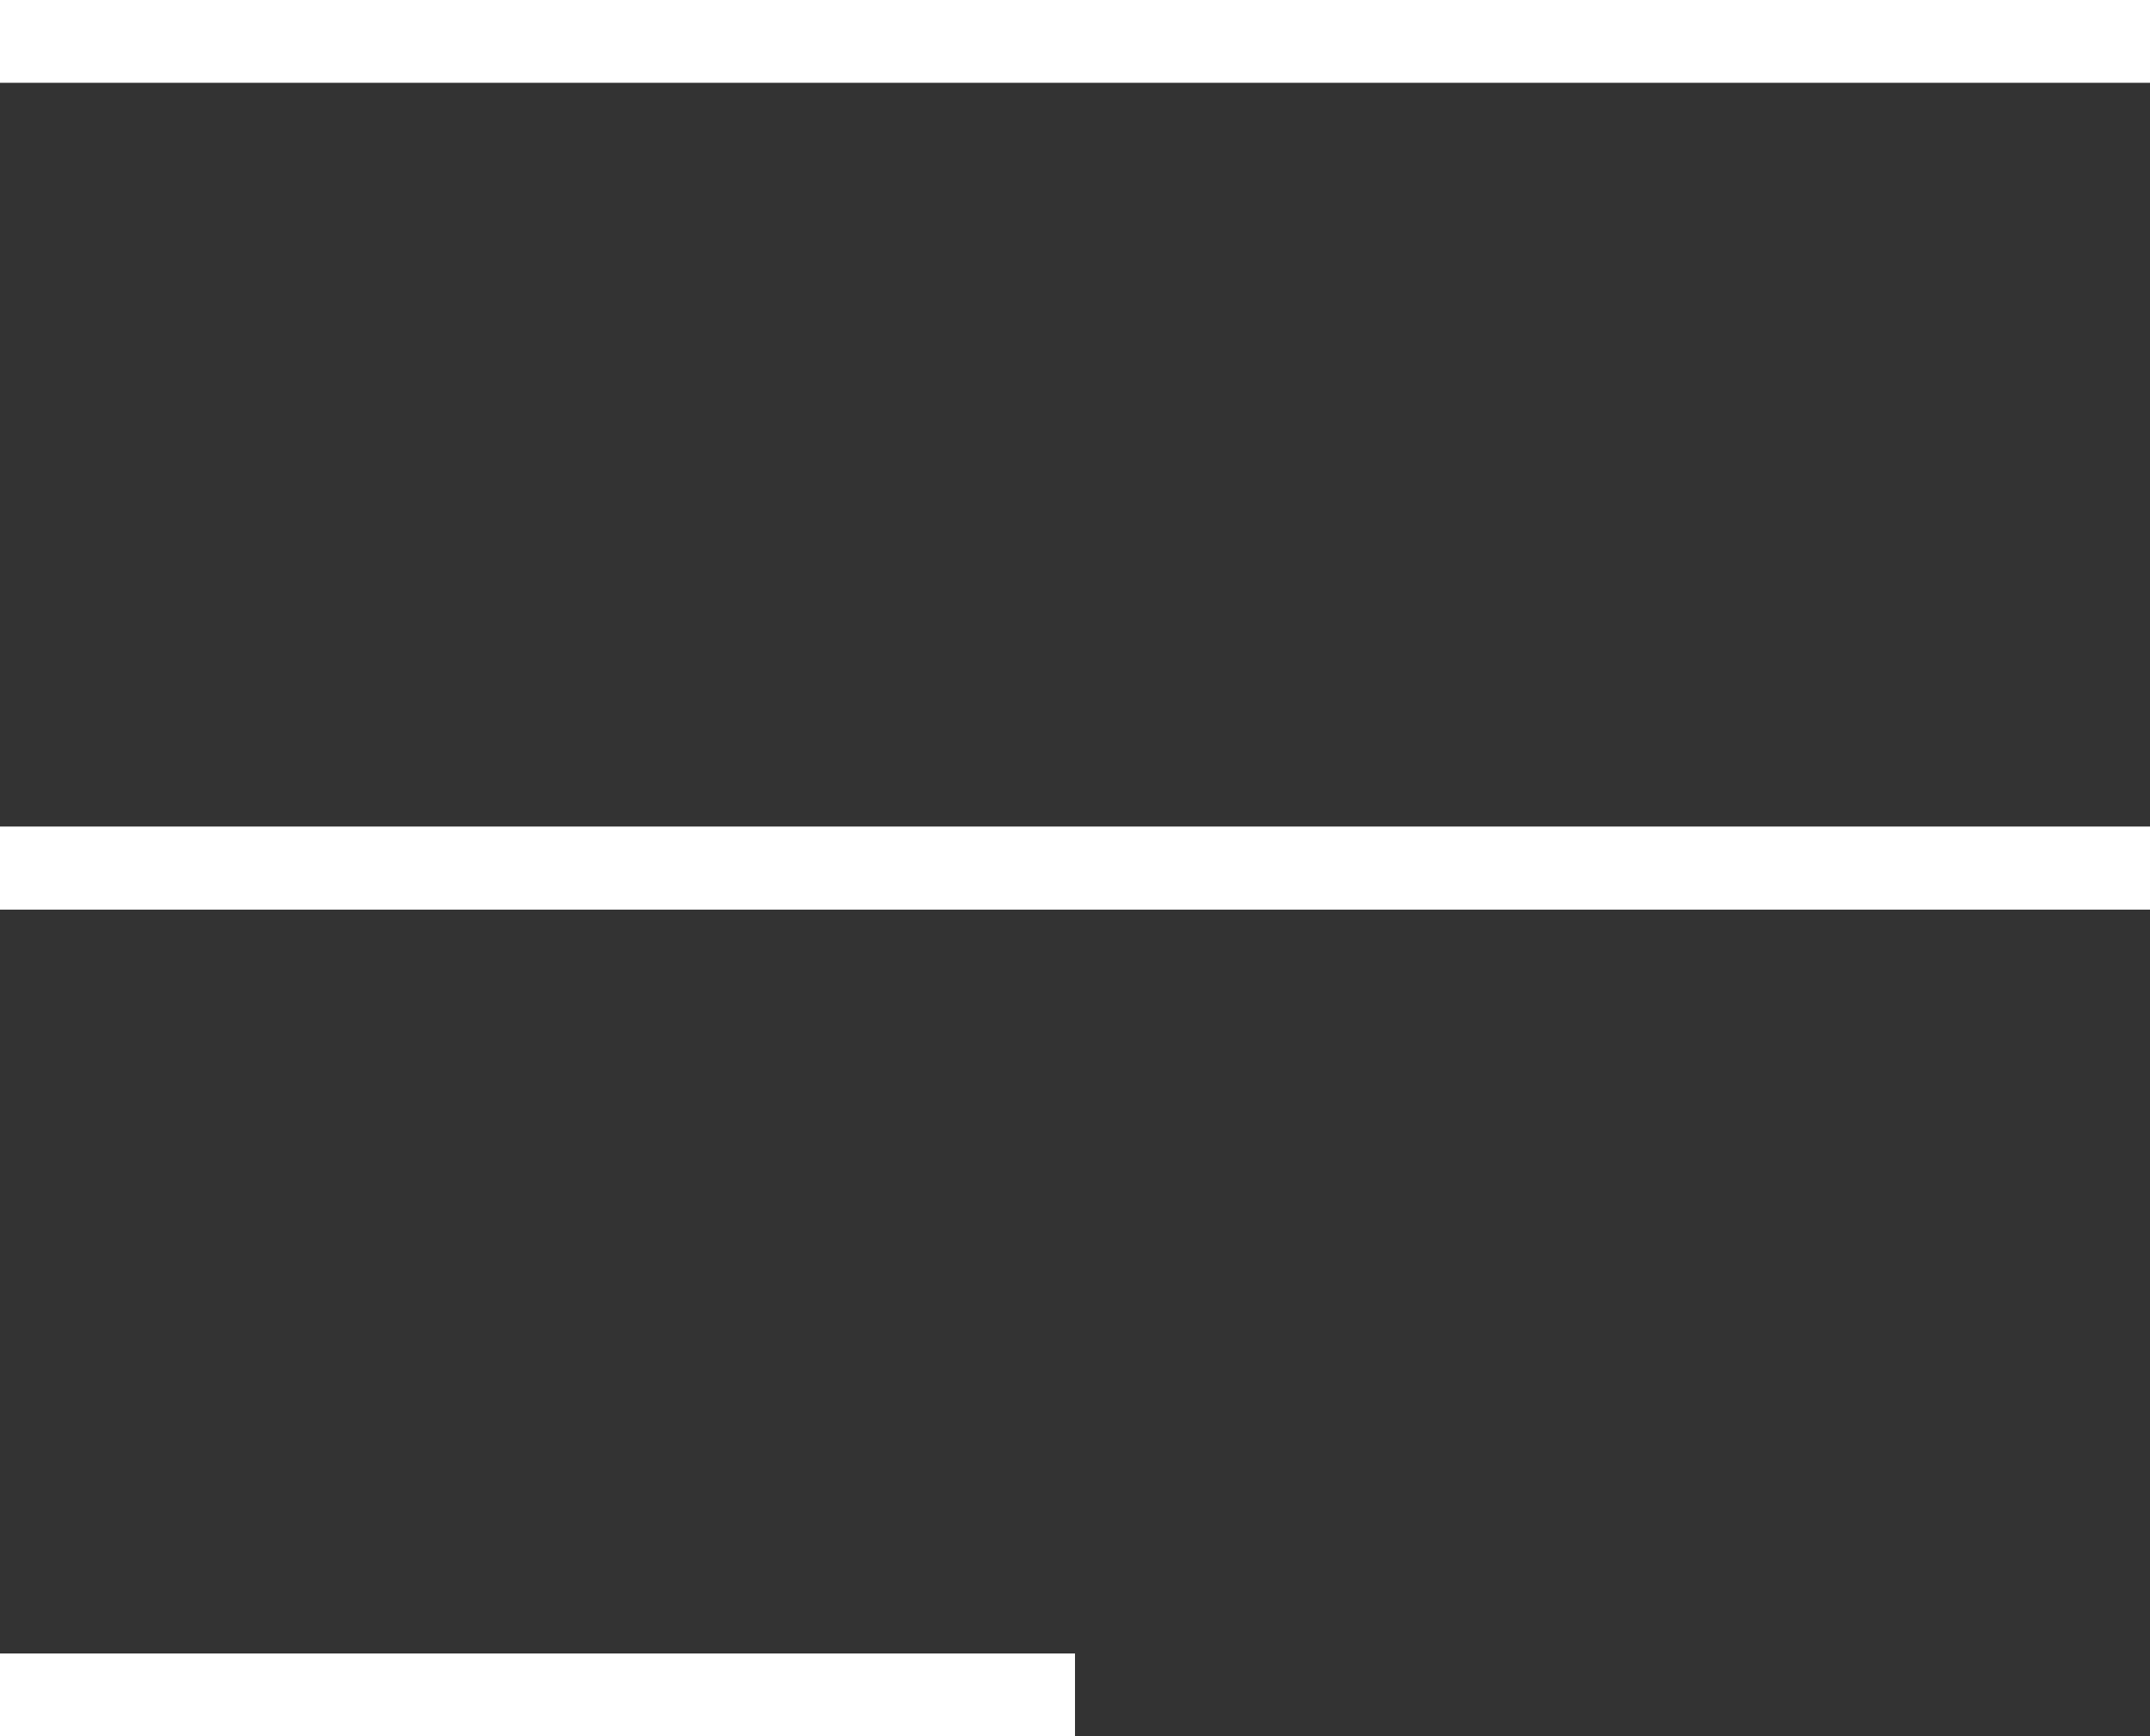 <svg xmlns="http://www.w3.org/2000/svg" width="26" height="21" viewBox="0 0 26 21" fill="none"><rect x="0" y="0" width="26" height="21" fill="#333333" stroke="none"/><line y1="0.5" x2="26" y2="0.5" stroke="white"></line><line y1="0.5" x2="26" y2="0.5" stroke="white"></line><line y1="10.5" x2="26" y2="10.5" stroke="white"></line><line y1="10.5" x2="26" y2="10.5" stroke="white"></line><line y1="20.5" x2="13" y2="20.5" stroke="white"></line><line y1="20.5" x2="13" y2="20.5" stroke="white"></line></svg>